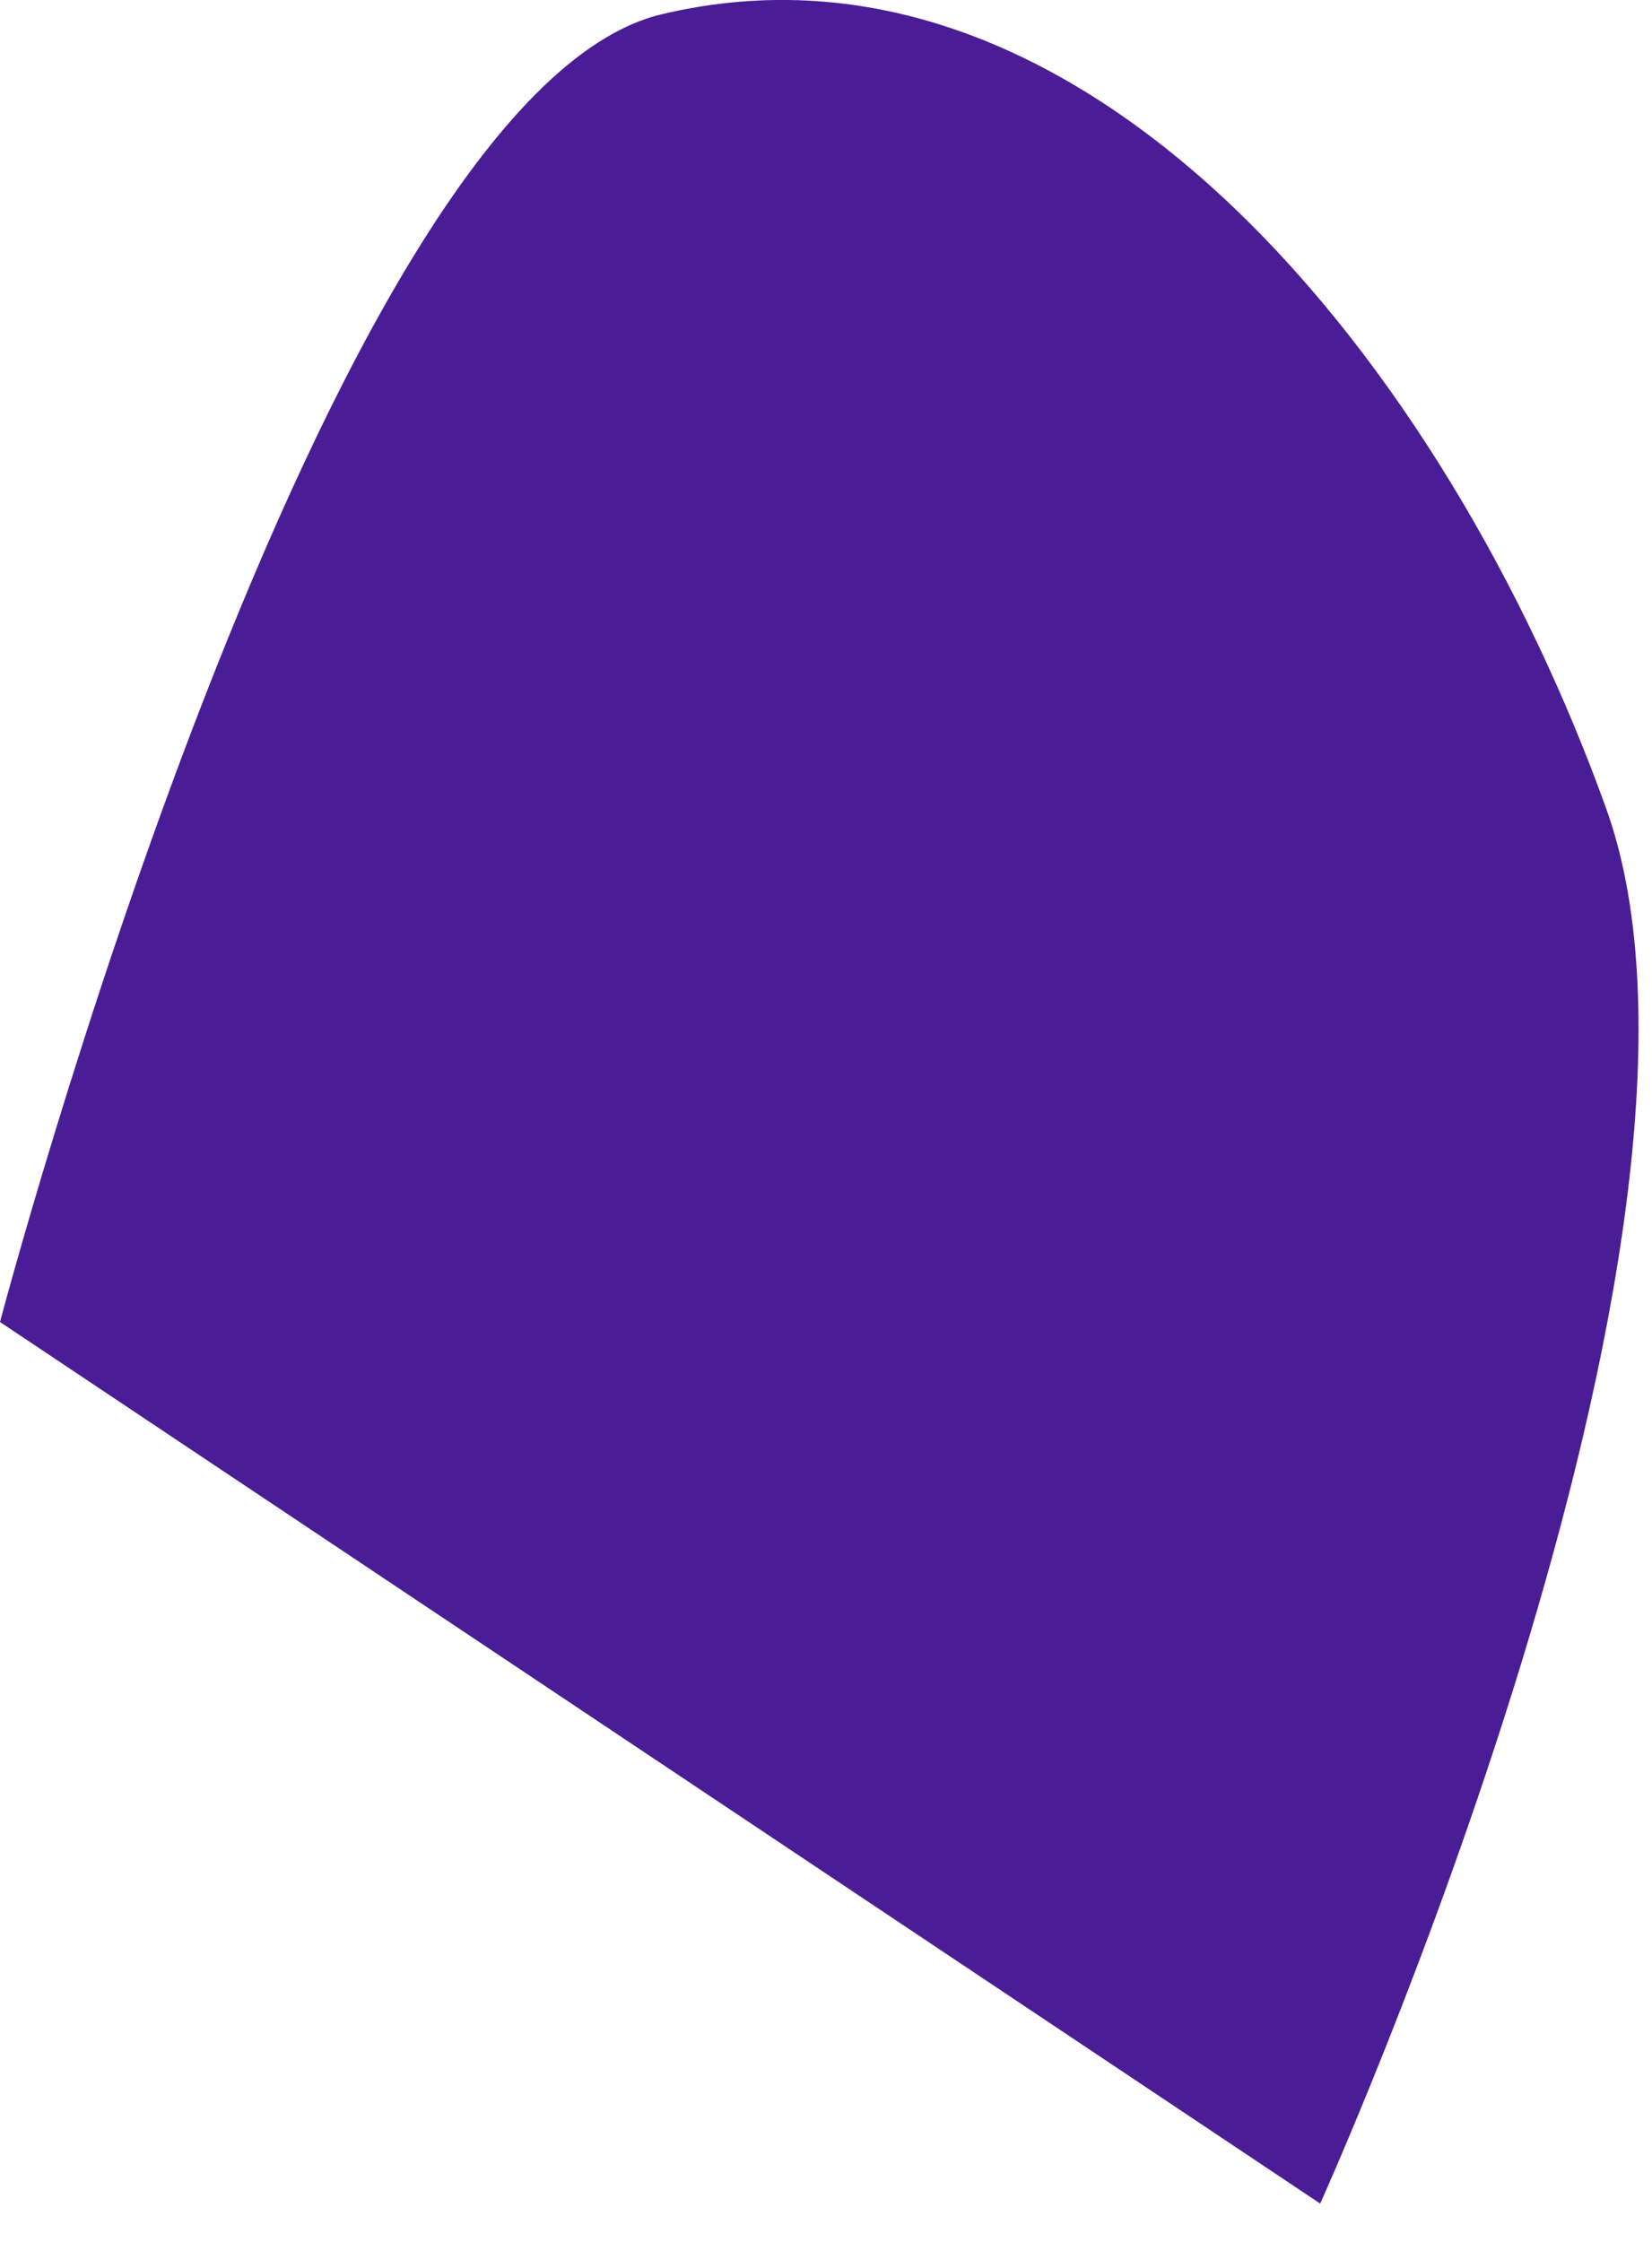 <?xml version="1.0" encoding="utf-8"?>
<svg xmlns="http://www.w3.org/2000/svg" fill="none" height="100%" overflow="visible" preserveAspectRatio="none" style="display: block;" viewBox="0 0 14 19" width="100%">
<path d="M5.607 0.121C2.746 0.801 0 11.204 0 11.204L11.188 18.675C11.188 18.675 14.915 10.444 13.608 6.842C12.257 3.089 9.202 -0.735 5.607 0.121Z" fill="#4A1D96" id="Vector"/>
</svg>